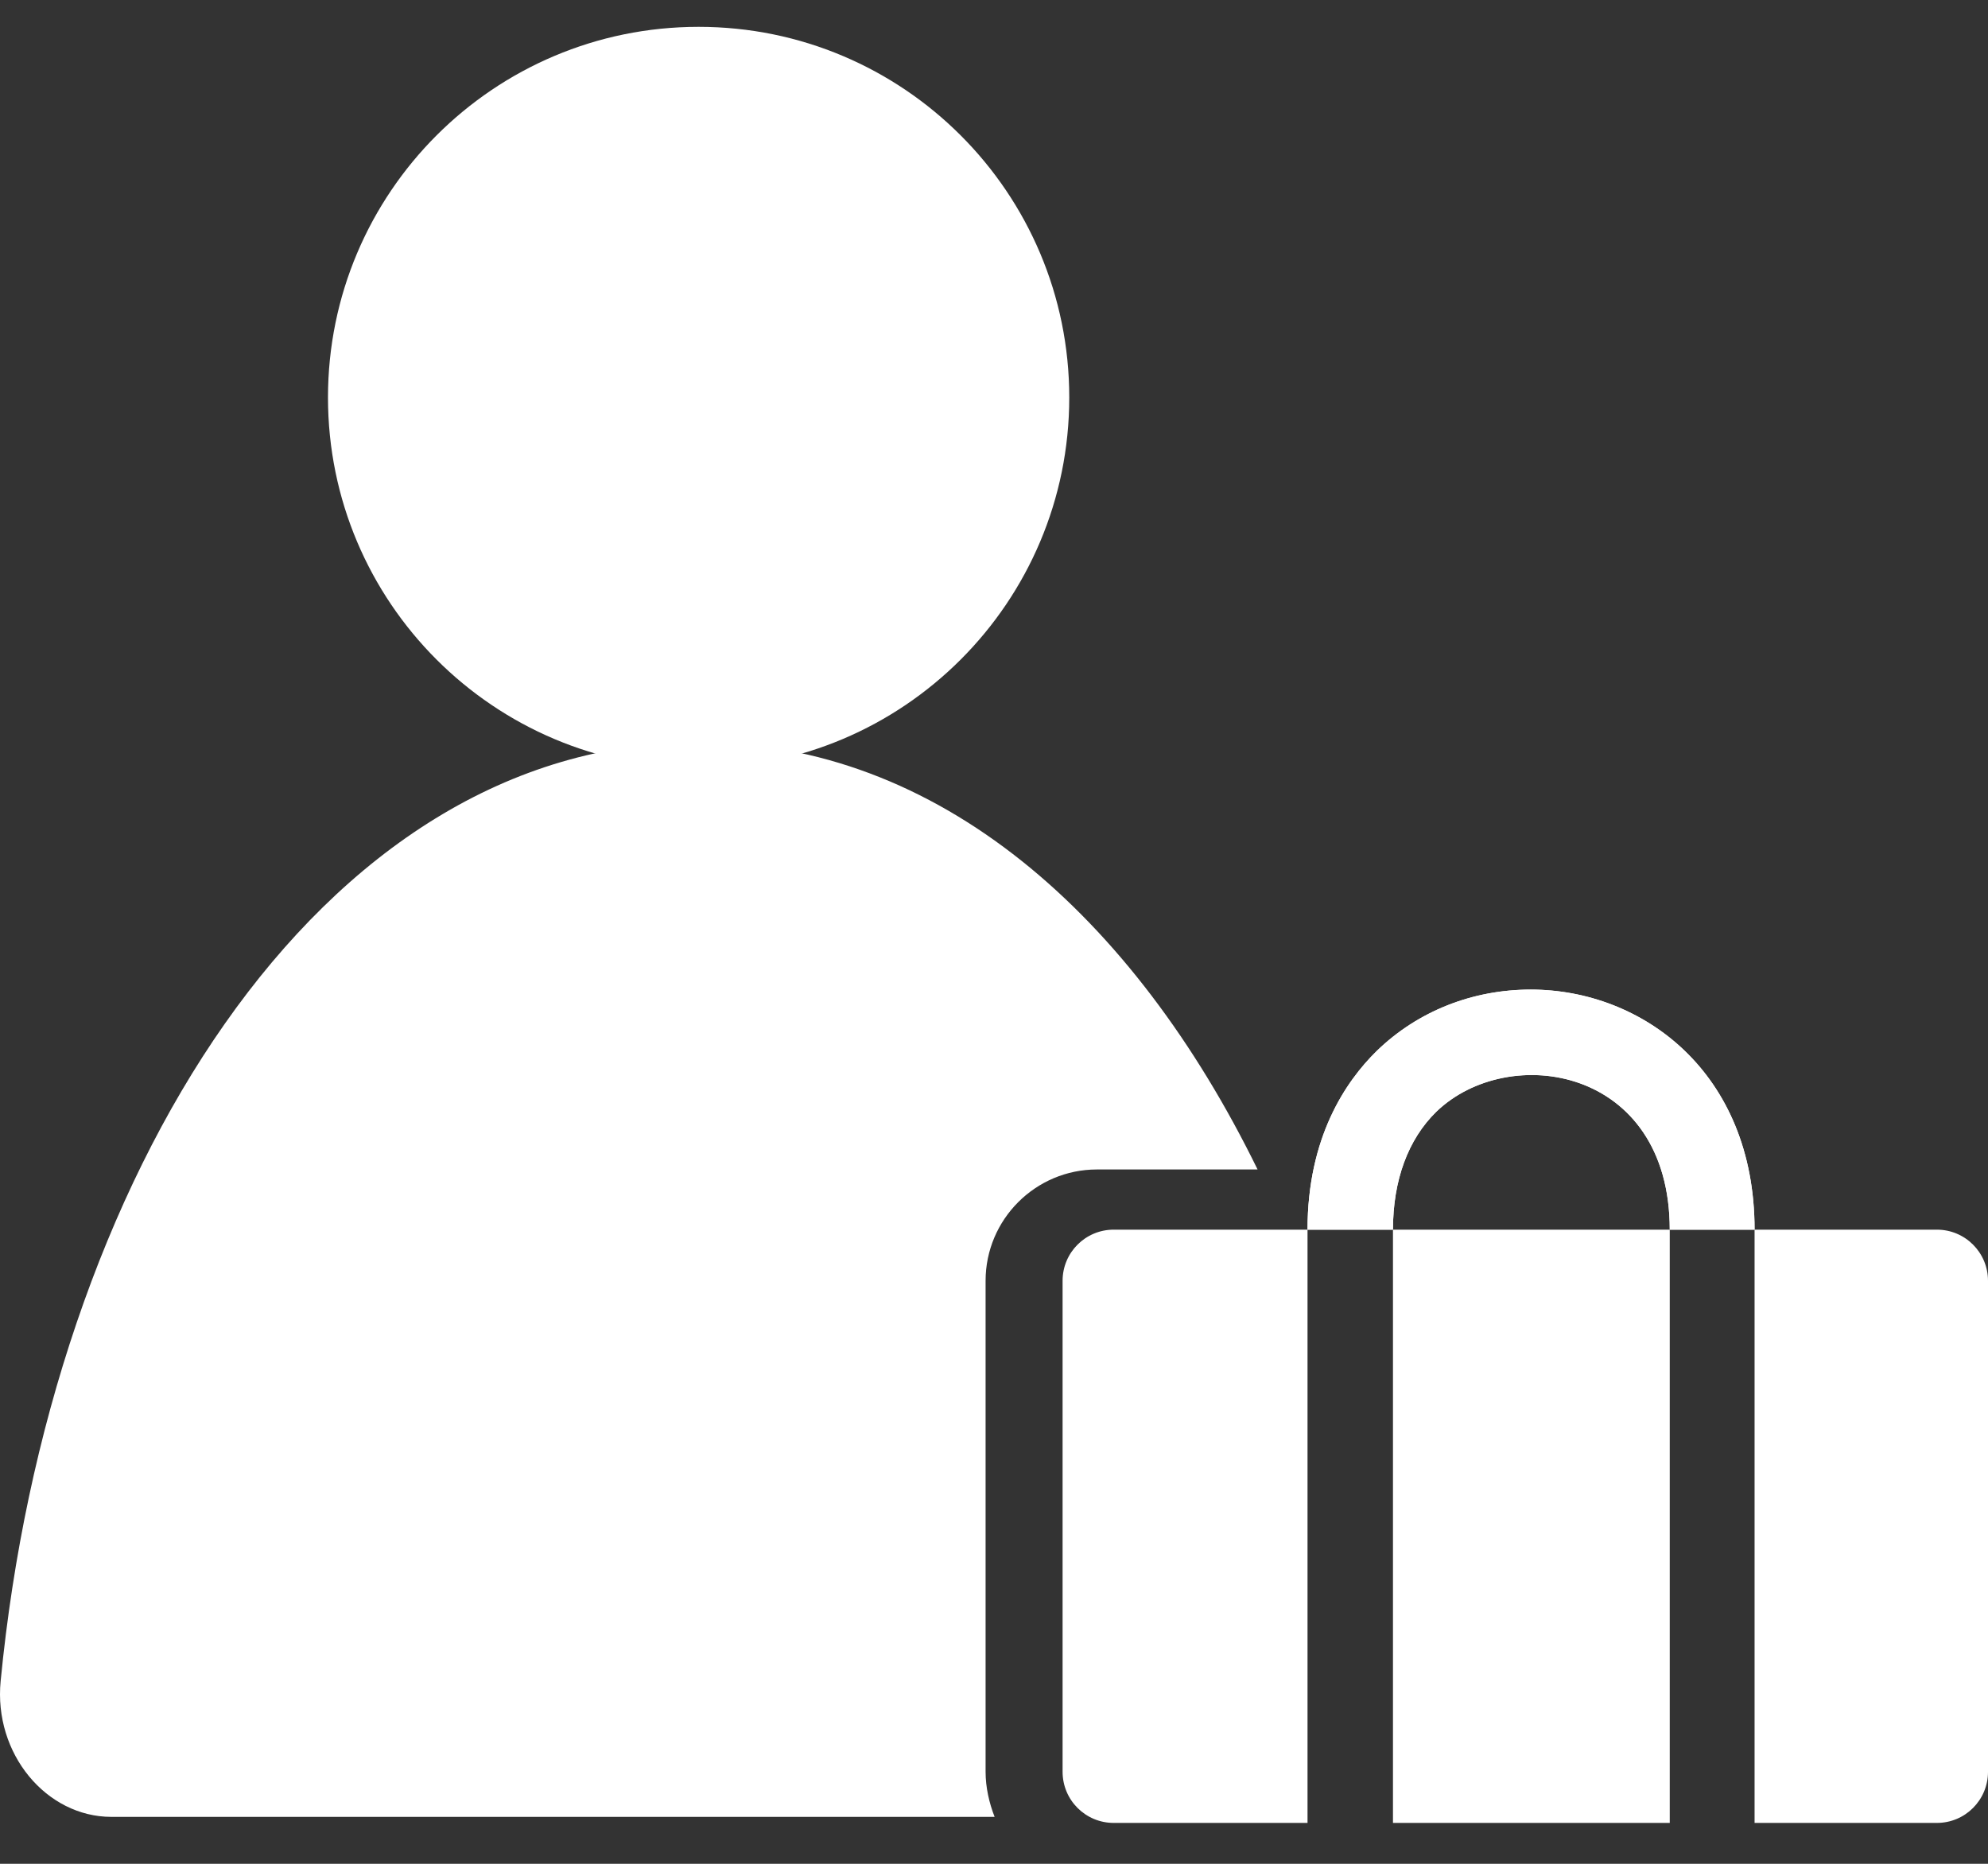 <svg fill="none" height="45" viewBox="0 0 48 45" width="48" xmlns="http://www.w3.org/2000/svg"><rect x="0" y="0" width="48" height="45" fill="#333333" stroke="none"/><g fill="#fff"><path d="m16.868 18.546c4.942 0 8.949-4.007 8.949-8.949 0-4.942-4.006-8.949-8.949-8.949s-8.949 4.007-8.949 8.949c0 4.942 4.007 8.949 8.949 8.949z"/><path d="m23.797 42.778v-11.854c0-1.482 1.206-2.688 2.688-2.688h3.879c-2.993-6.116-7.699-10.315-13.496-10.315-9.21 0-15.675 10.562-16.852 22.663-.174 1.758 1.104 3.283 2.673 3.283h21.326c-.131-.334-.218-.712-.218-1.09z"/><path clip-rule="evenodd" d="m40.316 44.013h2.048v-14.324h4.401c.683 0 1.235.552 1.235 1.235v11.854c0 .683-.552 1.235-1.235 1.235h-19.874c-.683 0-1.235-.552-1.235-1.235v-11.854c0-.683.552-1.235 1.235-1.235h4.679v14.324h2.063v-14.324h6.683zm0-14.324h2.048v-0c0-3.806-2.717-5.796-5.404-5.796-1.409 0-2.731.523-3.719 1.482-.755.741-1.671 2.092-1.671 4.315v0h2.063v-0c0-1.191.363-2.179 1.046-2.847 1.743-1.685 5.637-1.09 5.637 2.847z" fill-rule="evenodd"/><path d="m42.364 29.689h-2.063.015c0-3.937-3.893-4.533-5.637-2.847-.683.668-1.046 1.656-1.046 2.847h-.015-2.063.015c0-2.223.915-3.574 1.671-4.315.988-.959 2.31-1.482 3.719-1.482 2.688 0 5.404 1.99 5.404 5.796z"/></g></svg>